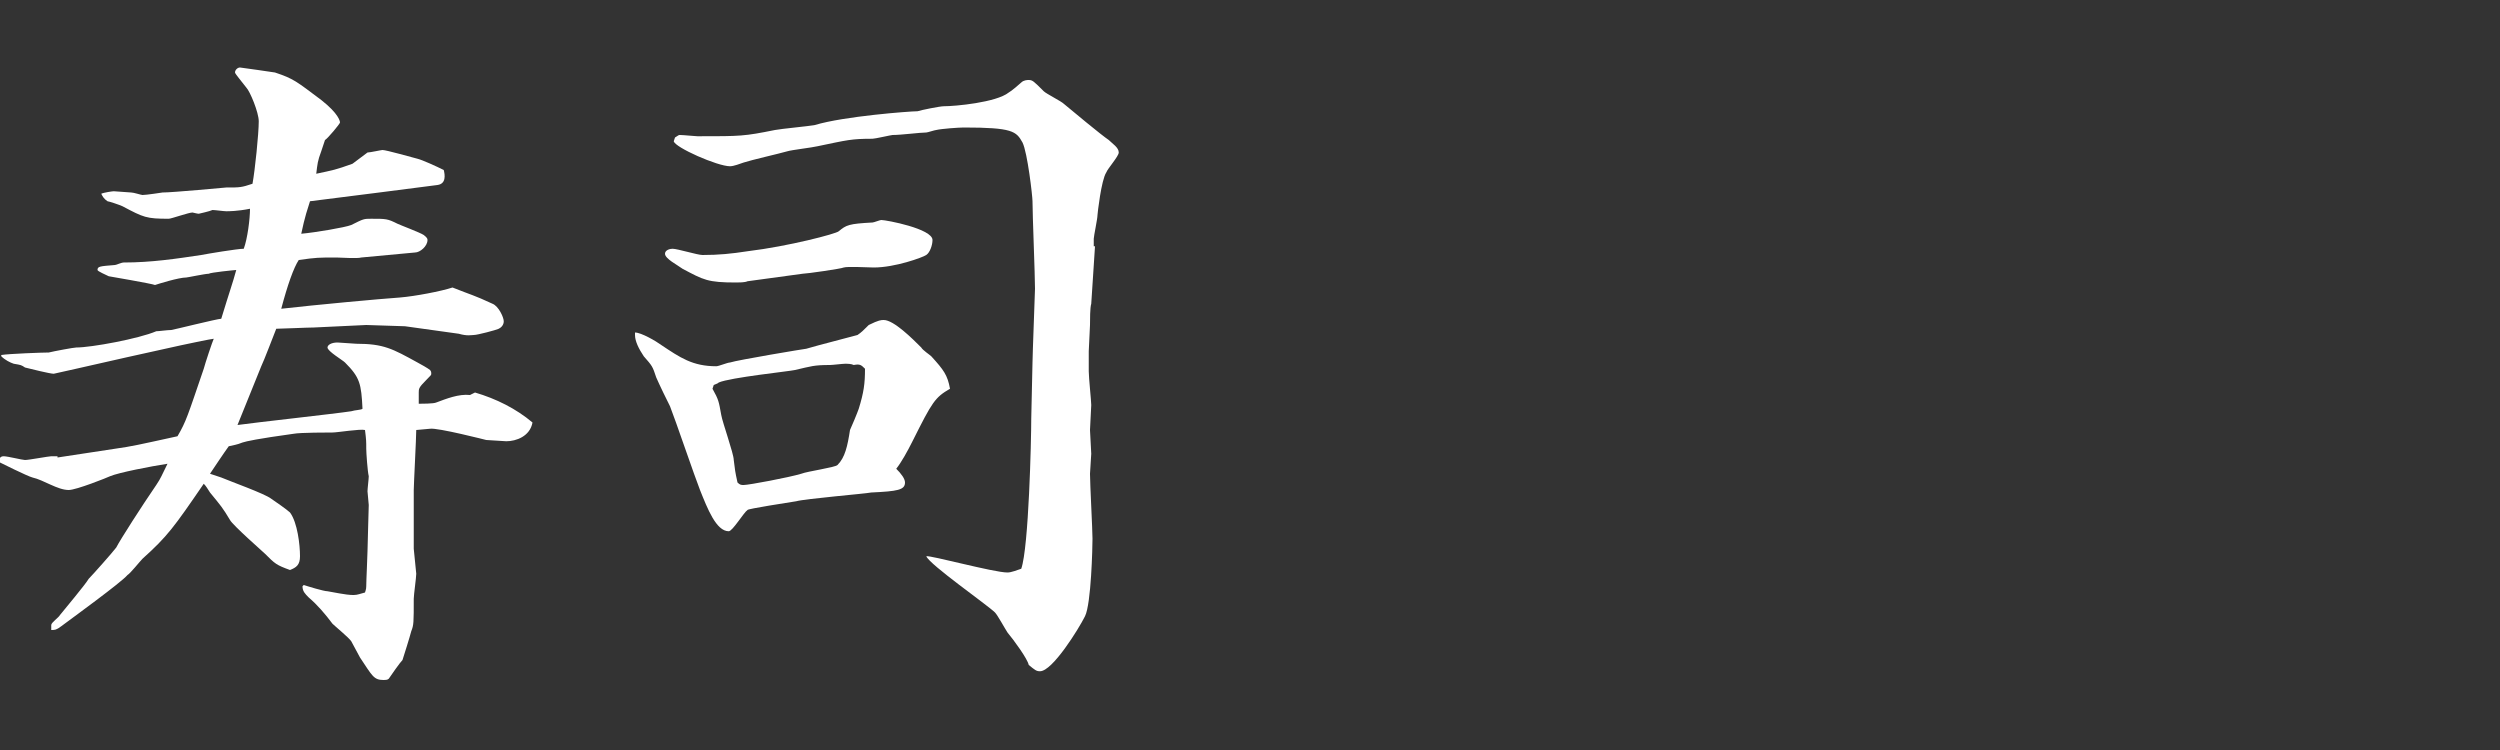<?xml version="1.0" encoding="utf-8"?>
<!-- Generator: Adobe Illustrator 24.0.0, SVG Export Plug-In . SVG Version: 6.00 Build 0)  -->
<svg version="1.1" id="レイヤー_1" xmlns="http://www.w3.org/2000/svg" xmlns:xlink="http://www.w3.org/1999/xlink" x="0px"
	 y="0px" viewBox="0 0 200 60" style="enable-background:new 0 0 200 60;" xml:space="preserve">
<rect x="0" y="0" width="200" height="60" fill="#333333" stroke="none"/>
<style type="text/css">
	.st0{fill:#FFFFFF;}
</style>
<g>
	<path class="st0" d="M4.6,36.6l4.6-0.7c1.4-0.2,1.8-0.3,5-1c0.7-1.2,0.8-1.6,2.1-5.4c0.1-0.4,0.7-2.2,0.8-2.4
		c-1.5,0.2-12.7,2.8-12.8,2.8c-0.3,0-1.9-0.4-2.3-0.5c-0.3-0.2-0.3-0.2-0.9-0.3c-0.3-0.1-0.7-0.3-1-0.6v-0.1
		c0.6-0.1,3.3-0.2,3.8-0.2c0.4-0.1,2-0.4,2.2-0.4c1.2,0,5-0.7,6.4-1.3c0.2,0,0.9-0.1,1.2-0.1c0.1,0,3.7-0.9,4-0.9
		c0.7-2.3,0.9-2.8,1.2-3.9c-0.1,0-2.1,0.2-2.2,0.3c-0.3,0-1.7,0.3-1.8,0.3c-0.6,0-2.2,0.5-2.5,0.6c-0.2-0.1-3.7-0.7-3.7-0.7
		c-0.2-0.1-0.9-0.4-0.9-0.5c0-0.3,0.2-0.3,1.4-0.4c0.1,0,0.5-0.2,0.7-0.2c2.2,0,4.2-0.3,6.2-0.6c0.5-0.1,2.9-0.5,3.4-0.5
		c0.3-0.8,0.5-2.4,0.5-3.2c-1,0.2-1.7,0.2-1.9,0.2c-0.2,0-0.9-0.1-1.1-0.1c-0.2,0.1-1.1,0.3-1.1,0.3c-0.1,0-0.5-0.1-0.5-0.1
		c-0.3,0-1.7,0.5-1.9,0.5c-1.8,0-2-0.1-3.7-1c-0.2-0.1-1.1-0.4-1.2-0.4c-0.3-0.2-0.4-0.4-0.5-0.6c0.2-0.1,0.9-0.2,1-0.2
		s1.4,0.1,1.4,0.1c0.2,0,0.8,0.2,0.9,0.2c0.3,0,1.6-0.2,1.6-0.2c0.8,0,5.1-0.4,5.1-0.4c1.1,0,1.2,0,2.1-0.3c0.2-1.1,0.5-4,0.5-5
		c0-0.7-0.7-2.4-1-2.7c-0.3-0.4-0.9-1.1-0.9-1.2c0-0.2,0.2-0.4,0.4-0.4c0.1,0,2.8,0.4,2.8,0.4c1.5,0.5,1.7,0.7,3.7,2.2
		c1.4,1.1,1.5,1.7,1.5,1.8s-1,1.3-1.2,1.4l-0.3,0.9c-0.3,0.8-0.3,1-0.4,1.8c1.4-0.3,1.5-0.3,2.9-0.8l1.2-0.9c0.2,0,1.1-0.2,1.2-0.2
		c0.3,0,2.4,0.6,2.8,0.7c0.4,0.1,1.5,0.6,2.1,0.9c0.1,0.4,0.2,1.1-0.5,1.2s-8.6,1.1-10.2,1.3c-0.5,1.5-0.6,2.2-0.7,2.6
		c1.1-0.1,3.5-0.5,4-0.7c1-0.5,1-0.5,1.6-0.5c1.2,0,1.3,0,2.1,0.4c0.2,0.1,1.8,0.7,2.1,0.9c0.1,0.1,0.3,0.2,0.3,0.4c0,0.5-0.6,1-1,1
		l-4.3,0.4c-0.3,0.1-1.7,0-2,0c-1.4,0-1.6,0-3,0.2c-0.4,0.6-0.9,2-1.4,3.9c2.6-0.3,8-0.8,9.5-0.9c1.2-0.1,3.3-0.5,4.2-0.8
		c1.5,0.6,1.7,0.6,3.2,1.3c0.5,0.2,0.9,1.1,0.9,1.4c0,0.3-0.2,0.5-0.4,0.6c-0.2,0.1-1.7,0.5-2,0.5c-0.2,0-0.5,0.1-1.2-0.1l-4.3-0.6
		l-3.1-0.1l-4.2,0.2c-0.5,0-2.6,0.1-3,0.1c-0.2,0.5-1,2.6-1.2,3l-1.9,4.7c1.4-0.2,7.8-0.9,9.1-1.1c0.3-0.1,0.8-0.1,0.9-0.2
		c-0.1-2-0.2-2.5-1.4-3.7c-0.2-0.2-1.4-0.9-1.4-1.2c0-0.2,0.3-0.4,0.8-0.4c0.2,0,1.3,0.1,1.5,0.1c2.2,0,2.9,0.4,4.9,1.5
		c0.2,0.1,0.9,0.5,1,0.6c0.1,0.1,0.1,0.2,0.1,0.3c0,0.1,0,0.1-0.4,0.5c-0.6,0.6-0.6,0.7-0.6,1v0.9c0.2,0,1.2,0,1.4-0.1
		c0.8-0.3,1.8-0.7,2.7-0.6l0.4-0.2c1.7,0.5,3.3,1.3,4.6,2.4c-0.2,1.1-1.3,1.5-2.1,1.5c-0.2,0-1.4-0.1-1.6-0.1c0,0-3.9-1-4.5-0.9
		l-1.1,0.1c0,0.6-0.2,4.4-0.2,4.8v4.7l0.2,2c0,0.3-0.2,1.7-0.2,2c0,1.9,0,2.1-0.2,2.6c-0.1,0.4-0.6,2-0.7,2.3
		c-0.2,0.2-0.9,1.2-1.1,1.5c-0.1,0.1-0.3,0.1-0.4,0.1c-0.8,0-0.9-0.3-1.9-1.8c-0.1-0.2-0.6-1.1-0.7-1.3c-0.2-0.3-1.3-1.2-1.5-1.4
		c-0.6-0.8-1.2-1.5-1.9-2.1c-0.3-0.3-0.5-0.5-0.5-0.9l0.1-0.1c0.3,0.1,1.6,0.5,1.9,0.5c1.6,0.3,1.8,0.3,2.1,0.3s0.5-0.1,0.9-0.2
		c0.1-0.3,0.1-0.4,0.1-0.5c0-0.5,0.1-2.4,0.1-2.8c0-0.6,0.1-3.2,0.1-3.7c0-0.1-0.1-1-0.1-1.1c0-0.2,0.1-1,0.1-1.2
		c-0.1-0.4-0.2-1.9-0.2-2.2c0-0.6,0-0.7-0.1-1.5c-0.4-0.1-2.2,0.2-2.6,0.2c-0.3,0-2.6,0-3.1,0.1c-2.9,0.4-3.8,0.6-4.1,0.7
		c-0.5,0.2-0.7,0.2-1.1,0.3c-0.3,0.4-1.3,1.9-1.5,2.2l0.9,0.3c0.7,0.3,3.5,1.3,4,1.7c0.3,0.2,1.3,0.9,1.5,1.1
		c0.6,0.8,0.8,2.6,0.8,3.5c0,0.7-0.3,0.9-0.8,1.1c-1.1-0.4-1.2-0.5-2-1.3c-0.1-0.1-2.6-2.3-2.8-2.7c-0.6-1-0.7-1.1-1.6-2.2
		c-0.2-0.3-0.3-0.5-0.5-0.7c-2.4,3.5-2.9,4.2-4.9,6c-0.2,0.2-1,1.2-1.2,1.3c-0.5,0.6-4.5,3.5-5.3,4.1c-0.4,0.3-0.5,0.3-0.8,0.3
		L4.1,50c0-0.2,0.6-0.6,0.7-0.8c0.4-0.5,2-2.4,2.3-2.9C7.4,46,9,44.2,9.3,43.8c0.3-0.6,2.1-3.4,3.2-5c0.4-0.6,0.4-0.7,0.9-1.7
		c-1.3,0.2-3.9,0.7-4.6,1c-0.2,0.1-2.7,1.1-3.3,1.1c-0.9,0-2-0.8-2.9-1C2.2,38.1,0,37,0,37c-0.1-0.3,0-0.5,0.3-0.5
		c0.3,0,1.5,0.3,1.7,0.3c0.3,0,1.9-0.3,2.1-0.3H4.6z"/>
	<path class="st0" d="M50.8,26.6c0.5,0,1.7,0.7,2.1,1c1.5,1,2.5,1.7,4.4,1.7c0.2,0,0.9-0.3,1.1-0.3c0.6-0.2,6-1.1,6.1-1.1
		c1-0.3,3.4-0.9,4.1-1.1c0.3-0.2,0.5-0.4,0.9-0.8c0.8-0.4,1-0.4,1.2-0.4c0.8,0,2.3,1.5,3,2.2c0.1,0.2,0.7,0.6,0.8,0.7
		c1,1.1,1.3,1.5,1.5,2.6c-1.2,0.7-1.4,1-3,4.2c-0.4,0.8-0.9,1.7-1.3,2.2c0.4,0.4,0.7,0.8,0.7,1.1c0,0.6-0.6,0.7-2.7,0.8
		c-0.5,0.1-5.3,0.5-6,0.7c-0.6,0.1-3.9,0.6-3.9,0.7c-0.3,0.2-1.2,1.7-1.5,1.7c-1,0-1.7-1.8-2.3-3.3c-0.4-1-2-5.7-2.4-6.7
		c-0.9-1.8-1-2.1-1.1-2.3c-0.3-0.9-0.3-0.9-1-1.7c-0.4-0.6-0.7-1.2-0.7-1.7L50.8,26.6z M59.8,22.5c-0.2,0.1-0.7,0.1-0.9,0.1
		c-2.3,0-2.6-0.2-4.3-1.1c-0.4-0.3-1.4-0.8-1.4-1.2c0-0.3,0.4-0.4,0.6-0.4c0.4,0,2,0.5,2.4,0.5c1.3,0,2.3-0.1,3.6-0.3
		c3.3-0.4,7.1-1.4,7.3-1.6c0.6-0.5,0.8-0.6,2.7-0.7c0.1,0,0.6-0.2,0.7-0.2c0.4,0,4.1,0.7,4.1,1.6c0,0.4-0.2,1-0.5,1.2s-2.5,1-4.2,1
		c-0.4,0-2.1-0.1-2.4,0c-0.2,0.1-3,0.5-3.3,0.5L59.8,22.5z M87.6,19.7l-0.3,4.6c-0.1,0.3-0.1,1.3-0.1,1.7c0,0.3-0.1,1.8-0.1,2.1v1.6
		c0,0.5,0.2,2.4,0.2,2.7c0,0.3-0.1,1.7-0.1,2c0,0.3,0.1,1.6,0.1,1.9c0,0.2-0.1,1.4-0.1,1.6c0,0.8,0.2,4.5,0.2,5.2
		c0,0.6-0.1,5.2-0.6,6.2c-0.5,1-2.6,4.4-3.6,4.4c-0.3,0-0.4-0.1-0.9-0.5c-0.1-0.5-1.2-2-1.7-2.6c-0.2-0.3-0.8-1.4-1-1.6
		c-0.6-0.6-5.2-3.8-5.5-4.5c0.3-0.1,5.4,1.3,6.5,1.3c0.3,0,0.8-0.2,1.1-0.3c0.6-1.7,0.8-10.3,0.8-12L82.6,29c0-0.5,0.2-5.7,0.2-5.9
		c0-1.1-0.2-5.9-0.2-7c0-0.4-0.4-3.9-0.8-4.7c-0.5-0.9-0.8-1.2-4.7-1.2c-0.4,0-1.8,0.1-2.2,0.2c-0.1,0-0.7,0.2-0.8,0.2
		c-0.5,0-2,0.2-2.7,0.2c-0.1,0-1.4,0.3-1.6,0.3c-1.7,0-2,0.1-4.4,0.6c-0.4,0.1-2.1,0.3-2.4,0.4c-0.7,0.2-2.9,0.7-3.5,0.9
		c-0.3,0.1-0.8,0.3-1.1,0.3c-1,0-4.4-1.5-4.5-2L54,11c0.3-0.2,0.3-0.2,0.4-0.2c0.3,0,1.2,0.1,1.4,0.1c3.5,0,3.7,0,6.2-0.5
		c0.5-0.1,2.7-0.3,3.2-0.4c2.3-0.7,7.6-1.1,8.2-1.1c0.3-0.1,1.8-0.4,2.1-0.4c0.9,0,4.2-0.3,5.2-1.1c0.2-0.1,0.9-0.7,1-0.8
		c0.2-0.2,0.5-0.2,0.6-0.2c0.3,0,0.4,0.1,1.2,0.9c0.2,0.2,1.4,0.8,1.6,1c0.6,0.5,3,2.5,3.6,2.9c0.3,0.3,0.8,0.6,0.8,1
		c0,0.3-0.9,1.3-1,1.6c-0.4,0.6-0.7,3.3-0.7,3.4c0,0.3-0.3,1.7-0.3,1.9V19.7z M57,31.1c0.5,0.9,0.5,1,0.7,2.1c0.1,0.6,1,3.1,1,3.6
		c0.1,0.8,0.1,0.9,0.3,1.8c0.2,0.2,0.3,0.2,0.5,0.2c0.4,0,3.6-0.6,4.6-0.9c0.5-0.2,2.7-0.5,2.9-0.7c0.6-0.6,0.8-1.5,1-2.8
		c0.1-0.2,0.6-1.4,0.7-1.7c0.4-1.3,0.5-2,0.5-3.2c-0.3-0.3-0.4-0.4-0.9-0.3c-0.2-0.1-0.5-0.1-0.7-0.1c-0.2,0-1,0.1-1.2,0.1
		c-1.3,0-1.5,0.1-2.8,0.4c-0.4,0.1-5.2,0.6-6.1,1c-0.1,0.1-0.2,0.1-0.4,0.2L57,31.1z"/>
</g>
</svg>
